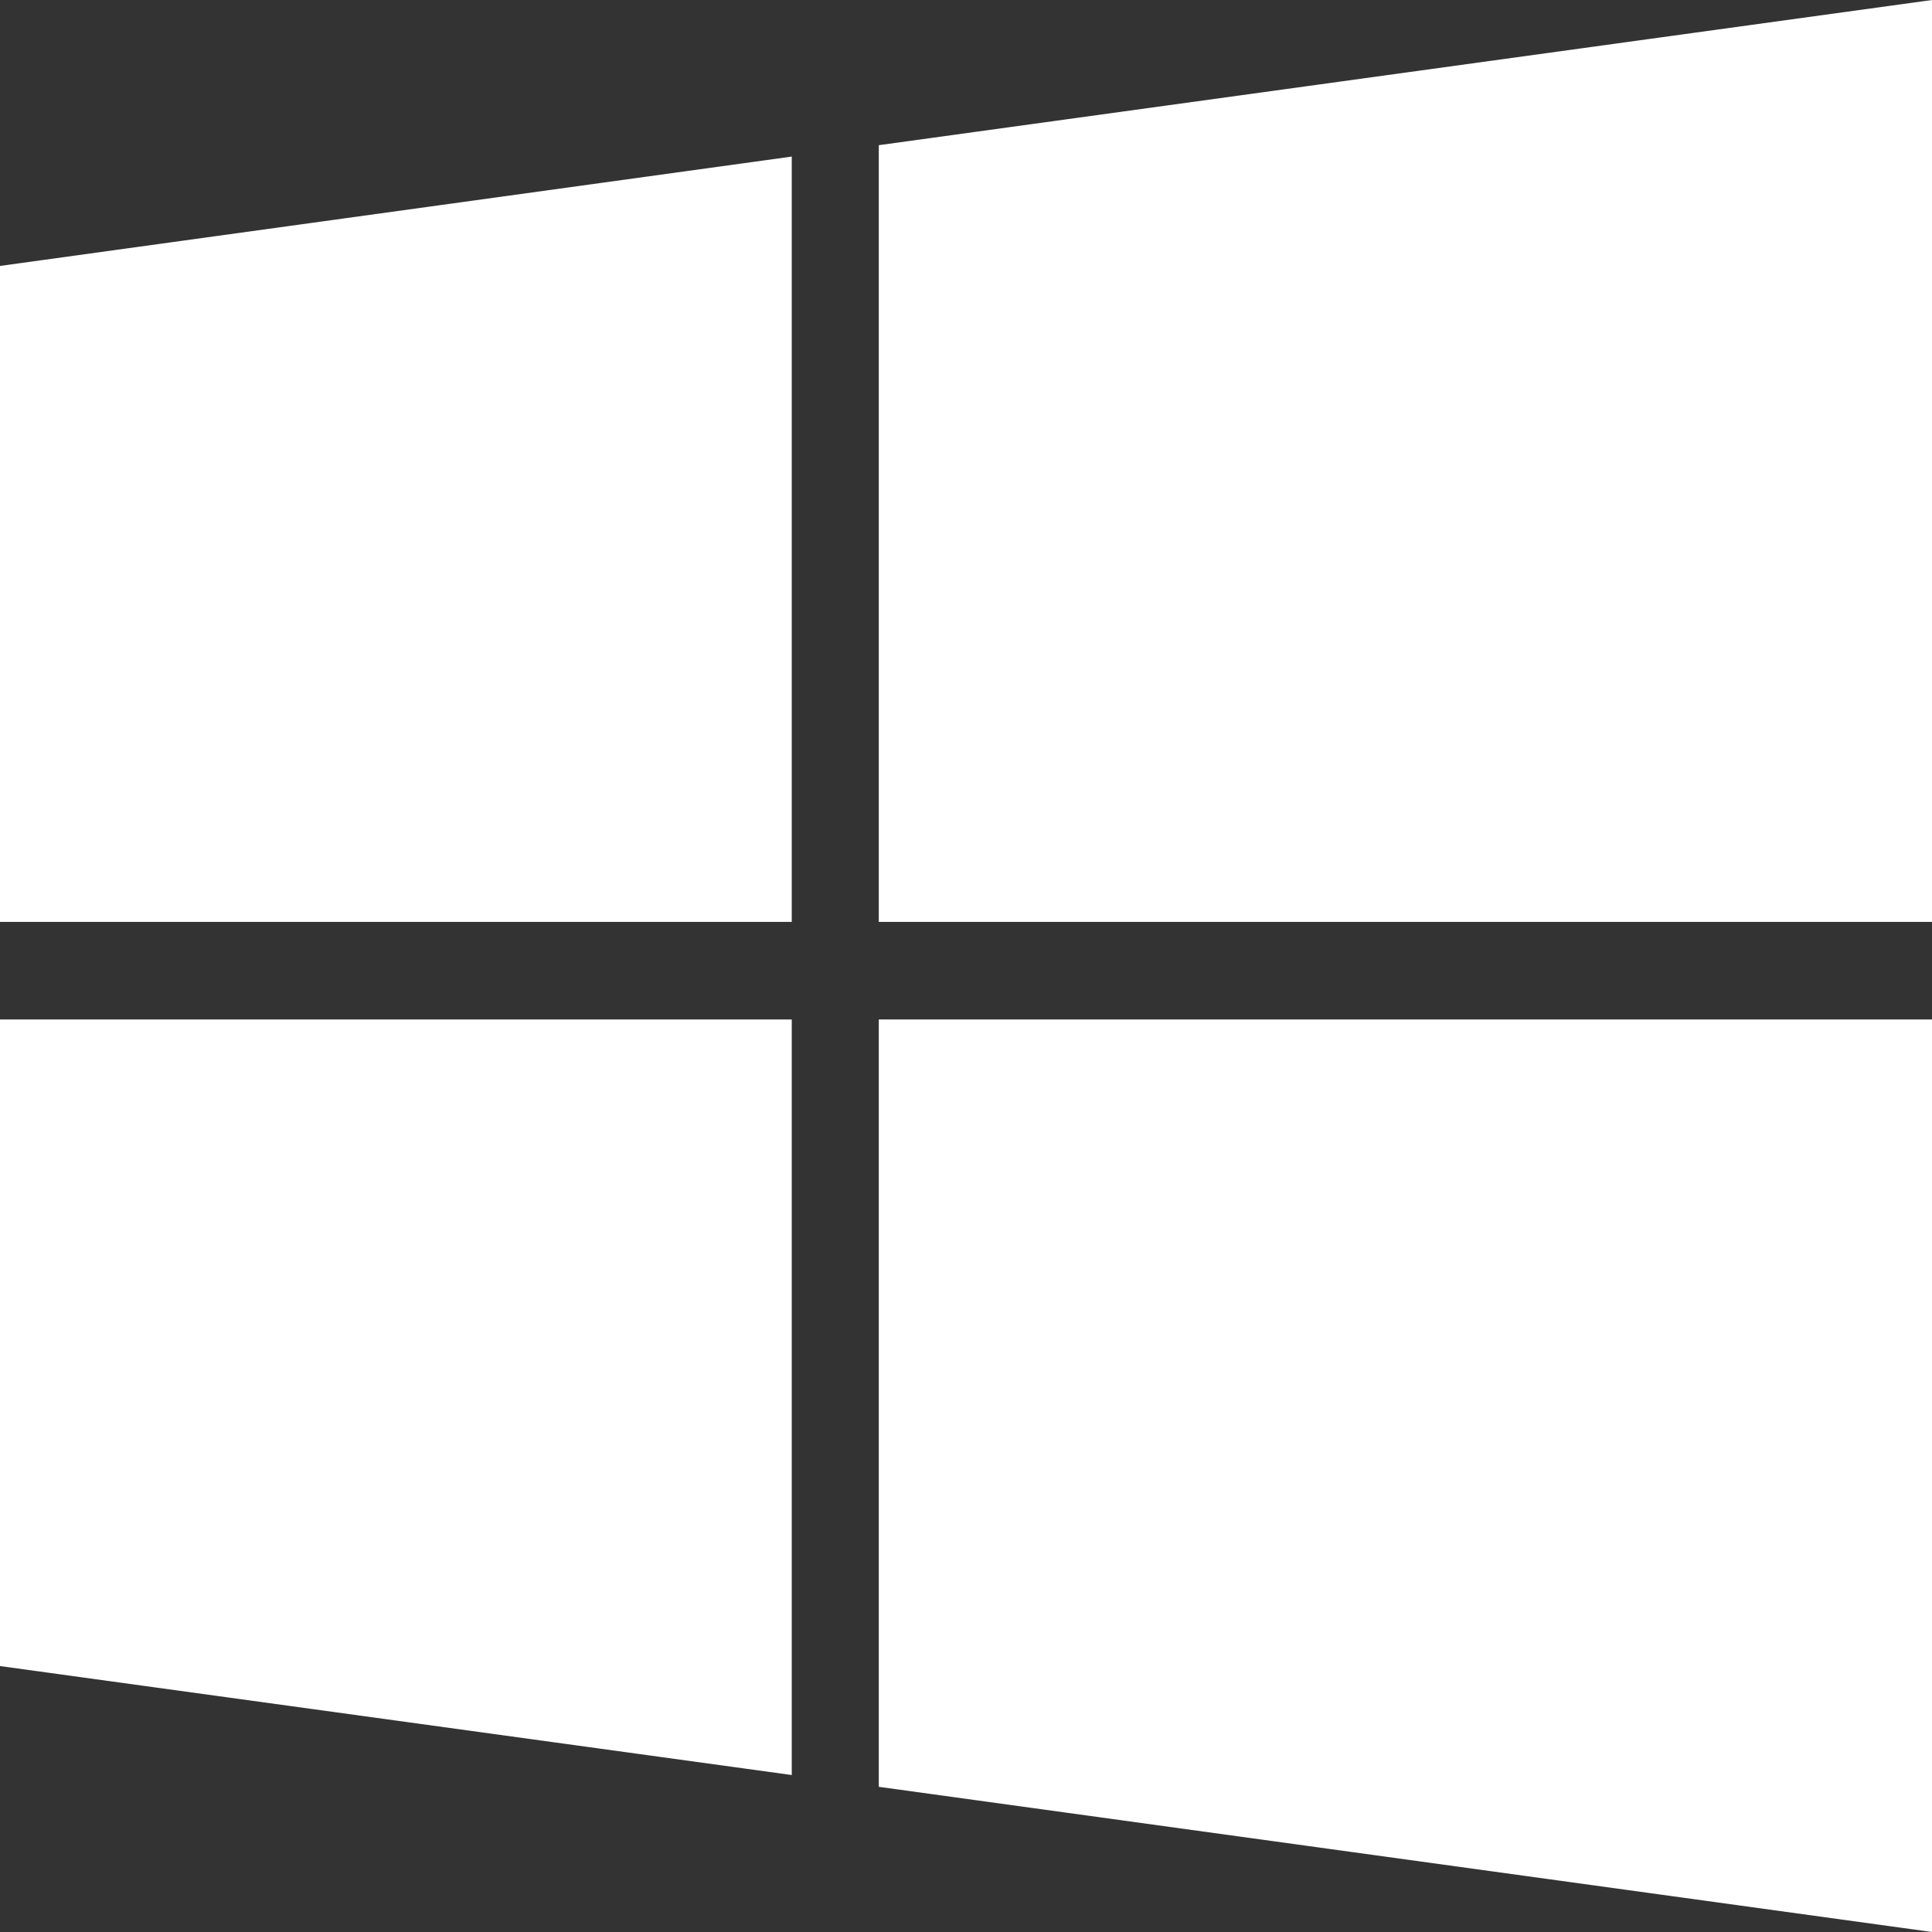 <svg width="48" height="48" viewBox="0 0 48 48" fill="none" xmlns="http://www.w3.org/2000/svg">
<rect x="0" y="0" width="48" height="48" fill="#333333" stroke="none"/>
<g clip-path="url(#clip0_3_221)">
<path d="M0 41.393L19.671 44.1V25.329H0V41.393Z" fill="white"/>
<path d="M0 22.904H19.671V3.89L0 6.607V22.904Z" fill="white"/>
<path d="M21.833 44.393L48 48V25.329H21.833V44.393Z" fill="white"/>
<path d="M21.833 3.607V22.904H48V0L21.833 3.607Z" fill="white"/>
</g>
<defs>
<clipPath id="clip0_3_221">
<rect width="48" height="48" fill="white"/>
</clipPath>
</defs>
</svg>

